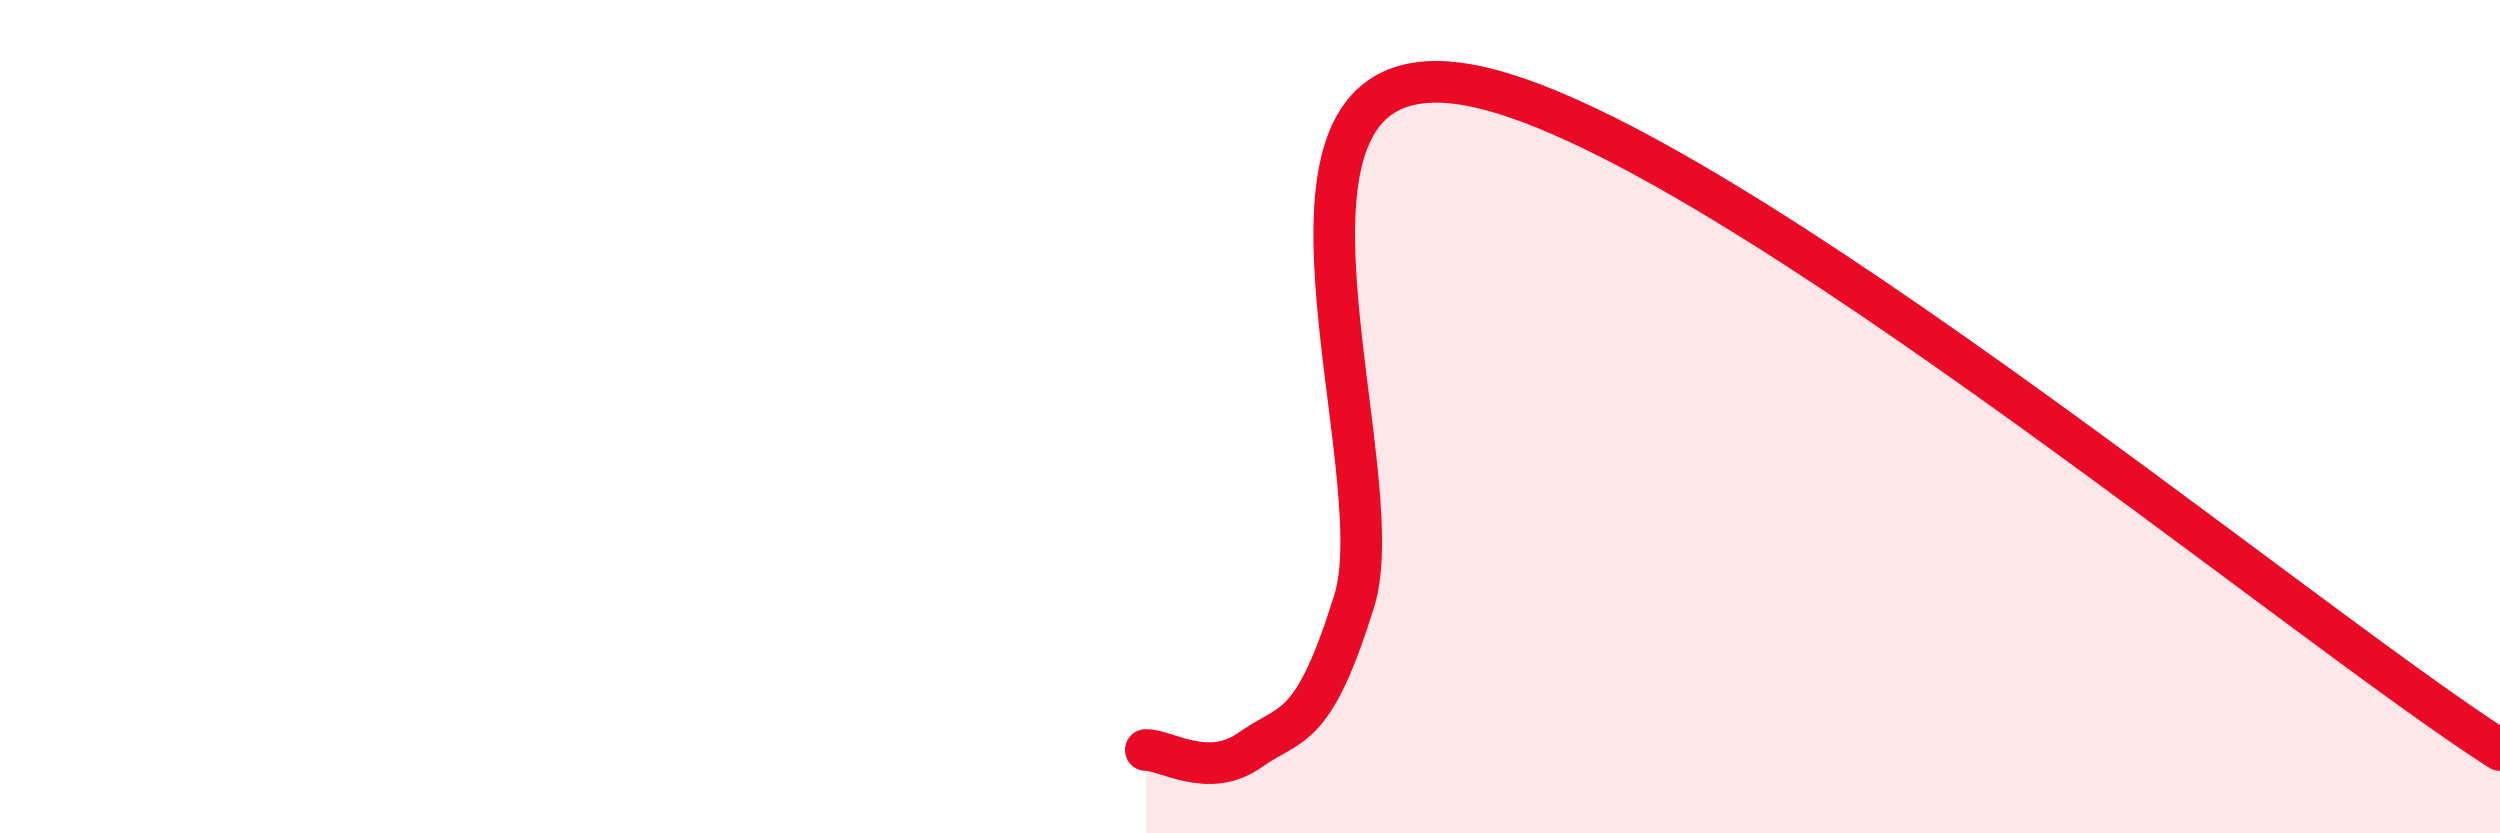
    <svg width="60" height="20" viewBox="0 0 60 20" xmlns="http://www.w3.org/2000/svg">
      <path
        d="M 27.5,18 C 28,18 29,18.71 30,18 C 31,17.29 31.5,17.63 32.5,14.43 C 33.5,11.23 29.5,1.29 35,2 C 40.5,2.71 55,14.8 60,18L60 20L27.5 20Z"
        fill="#EB0A25"
        opacity="0.1"
        stroke-linecap="round"
        stroke-linejoin="round"
      />
      <path
        d="M 27.5,18 C 28,18 29,18.71 30,18 C 31,17.29 31.5,17.63 32.5,14.43 C 33.5,11.23 29.5,1.29 35,2 C 40.5,2.71 55,14.8 60,18"
        stroke="#EB0A25"
        stroke-width="1"
        fill="none"
        stroke-linecap="round"
        stroke-linejoin="round"
      />
    </svg>
  